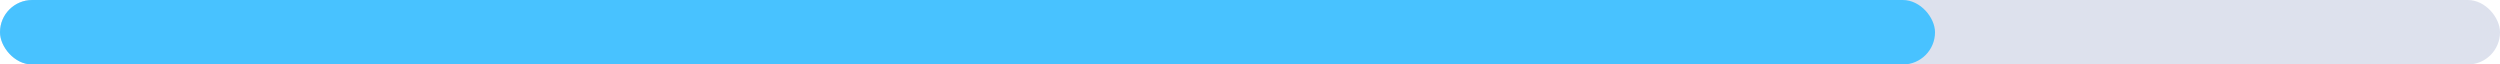 <?xml version="1.0" encoding="UTF-8"?><svg xmlns="http://www.w3.org/2000/svg" xmlns:xlink="http://www.w3.org/1999/xlink" viewBox="0 0 515.19 13.29"><defs><style>.cls-1{clip-path:url(#clippath);}.cls-2{fill:none;}.cls-2,.cls-3,.cls-4,.cls-5{stroke-width:0px;}.cls-6{opacity:.06;}.cls-3{fill:#0d226e;}.cls-4{fill:#48c2ff;}.cls-5{fill:#dde1ed;}</style><clipPath id="clippath"><rect class="cls-2" x="25.61" y="344.05" width="687.19" height="595.91"/></clipPath></defs><g id="Layer_1"><rect class="cls-5" x="0" y="0" width="515.19" height="13.29" rx="6.64" ry="6.64"/><rect class="cls-4" x="0" y="0" width="398.76" height="13.29" rx="6.64" ry="6.64"/></g><g id="Layer_2"><g class="cls-1"><g class="cls-6"><path class="cls-3" d="M692.18,748.66c.3-2.39,2.89-6.51,2.76-8.96-.19-2.88-3.92-6.91-4.13-10.34-.22-3.34,1.21-8.68,0-12.41-.82-2.47-3.73-4.91-4.83-6.89-.92-1.68-.45-3.17-1.37-4.83-1.55-2.76-4.44-3.62-6.9-5.51-1.31-1.01-2.17-3.12-3.45-4.14-2.74-2.19-5.97-2.87-8.96-4.83-1.68-1.1-3.21-3.77-4.83-4.82-1.38-.9-2.74-.54-4.14-1.38-2.22-1.36-4.38-4.61-6.9-5.51-6.12-2.22-13.47-.92-20.69-2.07-2.74-.45-7.43-3.19-10.34-3.44-2.98-.28-2.76,1.38-2.76,1.38.94,0,2.56-.34,3.45,0l.69,1.38c-5.37-.2-9.85-1.23-14.48-1.38-.3.58-.58,2.09-1.38,2.06l-1.38-2.06c-1.32-.32-2.88,0-4.39.32-1.41.29-2.78.59-3.89.37v-1.38c-1.98-.35-3.53-1.05-5.52-.69-.97.15-2.65,2.43-4.14,2.76-1.81.36-3.45.34-4.98.33-2.21-.03-4.17-.05-6.05,1.05-3.71,2.13-2.61,6.42-4.14,11.03-.22.58-1.9,1.83-2.07,2.76-.39,1.76.67,4.5,0,6.2-.32.75-1.38.23-2.07.69-2.52,1.53-2.95,4.24-3.45,6.2-2.54-1.33-4.85-3.44-8.96-2.75-.65.08-2.22,1.55-3.45,1.38-3.28-.49-2.63-3.81-4.14-6.2-.58-.93-1.98-.65-2.76-1.38-.66-.62-.64-2.15-1.38-2.75-1.81-1.49-10.73-3.32-13.1-2.07-.65.33-1.25,1.57-2.07,2.07.65-.99,2.52-3.3,2.76-4.14.16-.65-.41-2.26,0-2.76.71-.94,3.47-.39,4.14-1.38.54-.84-.3-2.48,0-3.45.04-.19,1.68-2.84,2.07-3.44,3.17-5.13,8.9-8.38,12.41-13.1.67-.92.43-2.19,1.38-2.76.67-.43,2.15-.17,2.76-.68.39-.37.02-1.92.69-2.07.29-.07.76.14,1.34.35.6.22,1.32.43,2.11.34.32-4.16,1.64-8.47,1.38-11.72-.2-2.15-2.24-4.54-2.76-6.2-1.53-4.78-1.36-8.4-3.45-12.41-.89-1.68-3.36-3.67-4.14-5.52-1.53-3.57-1.32-7.41-3.45-10.34-.62-.84-2.84-1.29-3.44-2.06-.8-1.04-3.66-8.7-4.14-8.96-.75-.42-1.83-.24-2.89-.06-.96.17-1.92.33-2.62.06l-2.07-3.45c-.66-.35-1.45-.33-2.27-.31-.87.02-1.77.05-2.56-.38-.32-.17.17-1.72,0-2.07h-1.38c-1.83-.65-3.21-4.46-4.83-5.51-1.92-1.27-4.18-.8-6.21-2.07-.75-.48-.71-2.15-1.38-2.76-1.73-1.53-4.25-1.42-6.21-2.75-3.64-2.48-7.28-8.7-9.65-12.41-6.87.76-10.08,1.94-17.24,2.76l-.69,2.06c-1.34.18-2.11-.28-2.79-.75-.78-.54-1.45-1.08-2.72-.62-.6.19.64,1.94-1.38,1.38-2.31-.64-2.09-4.13-5.52-4.13-.97-.02-3.92,1.53-5.52,2.07,0,0,2.14,3.45-.69,4.14-.4-.69.31-2.05,0-2.76-.11-.26-2.45-1.79-2.76-2.07.78-.34,1.46-.32,2.11-.31.69.02,1.34.04,2.03-.38.52-.35,1.14-3.13,2.76-3.45,2.69-.55,4.57.55,6.54,1.65,1.7.96,3.47,1.91,5.88,1.79,1.49-.09,8.77-1.36,11.03-2.07l.69-1.38c2.04-.8,8.04-3.17,10.34-2.76v.69c5.15,2.56.97,1.25,3.45,4.83l13.1,11.03c2.83.56,4.5-.61,6.2-1.77,1.79-1.22,3.63-2.45,6.9-1.67.41.08,2.29,1.83,2.76,2.06,1.29.63,3.08.45,4.14,1.38,2.2,1.96-.13,7.11,0,6.9,1.4-2.61,2.6-4.35,1.38-8.28-2.09-6.63-8.49-10.96-12.41-15.85-1.1-1.36-1.04-2.76-2.07-4.14-2.39-3.18-6.04-5.75-8.28-8.96-1.22-1.74-1.01-3.6-2.07-5.51-1.25-2.22-4.46-4.63-5.52-6.89-2.11-4.46-2.78-8.9-4.14-13.79-.47-1.64-2.5-4.46-1.38-7.58.15-.5,1.86-.91,2.07-1.38.41-1.05-.45-3.58,2.07-4.82,2.31-1.19,5.13-.78,7.59-1.38v-1.38c-2.48-1.75-5.84-3.79-8.97-4.83-2.43-.82-4.25-.19-6.21-1.38-3.68-2.22-2.8-4.53-2.76-6.2,0-.17-.16-2,0-2.07-2.74-1.27-7.35-2.5-8.96-4.83-1.25-1.81-.52-5.08-.69-5.52-.11-.24-2.99-2.43-3.45-3.44-.45-1.02.3-2.37,0-3.45-.11-.32-1.88-1.61-2.07-2.06-.69-1.55,0-2.11-.69-3.44-.49-.93-2.61-4.12-3.45-4.83-1.14-.97-3.12-.41-4.14-2.07-.56-.9.35-2.43,0-3.45l-4.83-5.51c-2.35-1.42-4.76-.06-7.58-1.38-1.17-.56-1.72-3.45-2.76-4.14-1.23-.82-3.12-.76-4.35-.69-.58.03-1.01.06-1.17,0-1.04-.45-1.79-2.93-2.76-3.45-3.08-1.68-6.51-.45-10.35-1.38-.15-.04-1.72-1.98-2.06-2.06-.89-.25-1.87-.13-2.84-.02-.93.11-1.85.22-2.68.02l-.69-2.07c-.54-.16-.66.09-.86.34-.19.24-.45.48-1.21.35-1.42-.24-3.1-3.04-4.14-3.45-.58-.24-1.27-.15-1.95-.06-.53.07-1.05.15-1.5.06-1.55-.32-4.27-2.45-5.52-3.45,3.42,6.24,1.25,6.68-4.14,9.65-.35-4.52-.08-4.93,1.38-8.27.43.21.82.91,1.37.69.15-.09-.21-1.96,0-2.07-.34-.54-1.74-.86-2.06-1.38-1.12-1.79-.58-4.87-.69-7.58-6.42-3.34-10.84-8.79-12.41-16.54-.24-1.12.37-2.43,0-3.45-.28-.77-2.41-2.99-2.76-4.13-1.01-3.32-1.49-8.57-1.38-10.34,0-.3,1.14-2.71.69-4.13-.22-.63-4.25-4.63-4.83-4.83-.38-.14-.88-.06-1.37,0-.52.08-1.03.16-1.39,0,3.06-3.06.43-3-.69-6.2-.65-1.79.06-2.71-.69-4.13-.82-1.53-3.45-2.87-4.14-4.83-.38-1.03.22-2.35,0-3.45-.45-2.17-2.82-3.15-2.06-6.89.17-.93,1.75-.99,1.38-3.45-.11-.58-1.91-.37-2.06-.69-.48-.99.3-2.39,0-3.45-.48-1.62-3.84-3.57-4.14-5.51-.58-3.68,2.72-5.45,1.38-9.65-.34-1.06-2.89-1.25-3.45-2.07-.58-.82-.97-5.73-2.07-5.51v-1.38h.69c0-.06,2.24-4.82,2.07-4.82-1.44-.02-.32-.5-.69-1.38-.95-2.28-.51-5.49-1.38-8.27-.06-.19-2.07-1.38-2.07-1.38-.34-.86-.65-3.94-.69-4.13-3.1-.78.35-3.88,0-5.51-.15-.65-7.04-7.49-7.59-7.58-1.87-.37-2.39.47-3.45.69,1.15.5-2.05.66-2.06.69,1.49-.97-.24-6.55-1.38-6.89-1.29-.41-.35-.15-.69,2.07l-2.07.69c-1.2-1.55-4.48-4.31-4.83-6.2-.2-1.03.75-2.67.69-2.75-.35-.52-5.21-2.26-6.21-3.45-1.1-1.31-1.27-4.09-2.76-4.82h-.69c-.73-1.63-2.74-7.6-3.45-8.96-.15-.28.1.72.36,1.72.25.99.5,1.98.33,1.73-.45-.71-.26-2.07-.69-2.76-.55-.9-1.98-2.14-2.85-3.13-.37-.43-.38-.53-.6-1.01-.6-1.29-.39-3.86-1.38-4.83-1.08-1.06-4.01-.82-4.83-2.07-.82-1.25.2-2.86-.68-4.14l-2.07-.69c-.86-.6-2.33-2.56-3.45-2.76-1.7-.31-3.36-.04-5.02.23-2.18.35-4.37.71-6.7-.23-.37-.15-4.72-3.79-4.83-4.13v-1.38c-1.03-.88-2.32-.65-3.44-1.38-.63-.43-.78-1.7-1.38-2.07-2.52-1.57-6.38-1.38-10.35-1.38-1.33-2.87-1.92-6.38-4.82-7.58-3.86-1.62-10.24-.75-14.48-1.38-.97,1.83-1.1,2.91-2.07,4.83h-2.07c-.3,1.1.97,3.4,1.38,4.83-1.06-.41-1.92-1.36-2.76-2.07-.26.67-.21,2.41-.69,3.44-.46.9-12.4,6.81-13.8,6.89-3.77.19-4.94-3.19-7.59-4.13-.95-.34-1.77-.32-2.6-.3-.9.02-1.81.04-2.91-.39l-.69-1.38c-1.87-.17-2.95,1.36-4.82,1.38-2.05,0-6.06-2.73-6.21-2.76-2.17-.49-4.47-.27-6.76-.04-2.15.21-4.3.42-6.34.04-2.24-.43-5.09-3.21-7.59-3.45-1.82-.19-3.22.32-4.58.83-1.7.63-3.36,1.27-5.76.55v-1.38c-.51-.3-2.52-.3-2.76-.69-.39-.6.18-2.09,0-2.76l-6.21-7.58c-.88-.45,1.62-.84,2.07-.69,1.9.56,4.97,6.91,7.58,7.58,3.4.87,7.91-.75,11.03-1.38.19.28,1.02,1.89,1.38,2.07,3.04,1.36,9.01,1.83,11.72,3.45.41.24.39,1.92.69,2.07.65-.49.65-.35,1.38-.69,0-.15-.13-2,0-2.07.76-.44,1.32-.1,1.78.25.36.26.67.53.97.44.56-.17.43-1.35.69-2.07,1.83,0,1.66,1.03,3.45,0,.79-.47,1.87-3.23,2.75-3.45,1.92-.52,1.29,1.18,2.07,1.38,2.04.45,6.87-2.3,7.58-3.44.8-1.34-.08-3.21.69-4.83h.69c2.72-1.38,4.27-4.63,6.21-6.89,2.35-2.8,5.3-3.97,8.27-6.21.28-.24,1.08-2,1.38-2.07,3.05-.73,4.84.62,6.5,1.97,1.39,1.12,2.68,2.25,4.53,2.17,2.41-.13,7-5.28,9.66-6.21.79-.28,1.44-.27,2.05-.26.71,0,1.36.02,2.08-.42,1.88-1.19,4.26-6.55,6.21-8.27-2.03-1.42-5.48-5.5-6.9-6.21-2.44-1.21-5.04-.43-7.59-1.38-1.9-.73-3.34-3.55-4.83-4.13-.32-.13-.79-.12-1.4-.11-1,.01-2.39.03-4.11-.57,2.28-.78,3.85-1.06,4.83-3.45.37-.97,1.36-4.95.69-6.89-.11-.3-1.23-.65-1.38-1.38-.92.22-1.21,1.23-2.76.69-1.4-.5-1.42-2.72-4.82-2.07-.82.15-7.99,6.12-9.66,6.89-.38.18-.93.1-1.48.03-.47-.06-.94-.13-1.28-.03-.95.24-2.11,2.46-2.76,2.76-1.64.69-3.32.07-4.83.69l-.69,1.38c-2.37,1.5-4.83,1.63-7.58,2.76,4.41-2.71,8.06-6.76,11.72-10.34.71-.71,1.85-3.06,2.76-3.45,2.05-.94,3.67-.6,5.48-.28,1.23.23,2.56.45,4.17.28l.69-1.38c9.2-.39,11.57-2.86,19.31,0,.22-1.08.02-3.57.69-4.83.82-1.61,3.98-1.7,5.51-2.76,3.12-2.24,3.9-5.53,7.59-7.58v-1.38c1.16-.97,2.61-.84,3.45-2.07.3-.47-.13-1.59,0-2.07.99-4.13,4.03.19,1.38-6.2,0,0-1.61-.8-.69-1.38l6.21-6.89c.19-.9-1-1.08-1.38-1.37.67-2.72,1.9-9.05,3.45-10.34,1.23-1.05,3.51-.52,4.82-1.38l6.21-6.89c.79-1.53.21-3.7,1.38-4.83.19-.21,1.94-.52,2.07-.69,1.66-2.78,1.64-7.8,2.76-11.03v-1.38s-.6-2.37-.69-1.38v-1.38c3.02-8.17,8.25-15.23,11.03-23.44v-1.38c-.15-.45-2.28-1.14-2.76-1.38.15-4.03-.28-6.76.69-10.34.13-.56,1.96-2.5,2.07-2.76,2.43-6.14,3.26-11.76,6.9-16.54,1.29-1.72,6.94-5.71,7.59-7.58.21-.69-.44-2.19,0-2.76.13-.19.61-.11,1.08-.03.4.06.79.13.99.03v-.69c0-1.27,1.59-1.31,2.07-2.07.79-1.38-.04-2.5.69-4.13.23-.58,1.83-.82,2.07-1.38.3-.8-.41-1.34,0-2.07h-1.38l-.69-1.38c.21.02,1.9-3.75,2.07-4.14-.19-.15-1.86,0-2.07,0-.73-1.42-1.38-1.77-2.07-2.76.23-.34,1.46-1.57,1.38-2.07-.13-.63-2.05-3.34-2.07-3.45-.41-1.79.06-4.39,0-6.2-1.06-.43-3.95-1.29-4.83-2.07-1.79-1.61-2.27-6.53-4.83-7.58-.68-.28-1.11.01-1.62.31-.46.27-.99.54-1.83.38-.97-.19-2.07-2.76-2.07-2.76-.67-.25-1.15.03-1.72.3-.46.22-.99.44-1.72.39-1.38-.13-3.21-1.83-5.52-1.38-.84.15-4.85,3.92-6.2,4.14-1.24.17-3.25-.44-5.22-1.05-2.06-.63-4.07-1.27-5.13-1.02v2.07c-.92.24-1.1.56-1.38.69-2.83,1.13-5.68.75-8.22.36-1.53-.23-2.95-.46-4.19-.36-.52.02-3.21.89-4.83.69l-.69-1.38c-.72-.03-1.55.03-2.4.09-1.34.09-2.74.19-3.81-.09l-1.38-1.38c-2.02-.3-3.77.62-4.83.69-2.24.11-4.61-1.75-6.89-2.07-.92-.14-1.84.09-2.6.32-.66.2-1.2.4-1.53.36-.47-.06-1.96-1.96-4.83-1.38l-.69,1.38c-1.03.65-9.18,4.78-9.65,4.83-.37.02-4.83-1.9-5.52-2.07-3.01-.82-6.08-.9-8.97-2.06-5.75-2.35-5.77-6.68-15.86-4.14-.6.13-2.71,1.88-3.45,2.07-.88.22-1.63.19-2.31.16-.94-.04-1.74-.08-2.52.53-.43.32.07,3.77-2.06,4.82-1.49.7-3,.66-4.57.6-.98-.03-1.98-.06-3.01.09.69,1.51,1.29,3.14,2.07,4.82-1.42-.78-1.7-.28-3.45-.69.15-1.31,1.51-2.69,0-3.45v-.69c-4.65-1.59-13.06,8.7-17.24,9.65-2.33.52-8.96-.09-11.03-.69-.77-.24-.3-1.53-2.06-1.38-4.59.34-3.24,3.38-2.07,6.89-1.15.78-4.4,2.15-4.83,3.45-.23.62.41,2.22,0,2.76-.11.12-.65.07-1.16.03-.41-.04-.79-.08-.9-.03-1.04.39-1.96,2-3.45,2.76v.69c-.9.15-1.26-.09-1.7-.32-.39-.21-.83-.41-1.75-.37.39-1.14-1.12-.39-.69-2.07l1.38-.69c2.09-3.27,2.65-4.14-.69-5.51.55-.29,1.14-.14,1.73,0,.58.14,1.16.27,1.72,0,.36-.19.49-2.18.69-2.76,1.51-.28,3.82.15,4.83-.69.31-.28-.13-2.33,0-2.76.45-1.72,3.35-3.32,4.14-4.83.43-.86.06-1.94.69-2.75,1.03-1.42,2.65-1.66,4.13-2.76.46-.37.28-1.77.69-2.07-1.14-.26-3.45-1.68-4.83-1.38l-.69,2.07c-.6.34-4.65,1.35-4.83,1.38-3.75,0-4.27-3.47-9.66-1.38-2.13.79-7.65,8.29-10.34,9.65h-.69c-.26.37-.34,2.59-.69,2.76-.34.15-.83.06-1.32-.03-.55-.1-1.1-.21-1.44.03.43-.69-.3-1.33,0-2.07.99-2.63,7.63-5.23,8.97-7.58.28-.54.3-3.21.69-3.45.77-.55,1.35-.17,1.84.21.33.26.63.52.92.48l1.38-1.38c2.93-1.49,4.31-1.14,8.28-.69,2.8-4.82,4.46-5.56,11.03-6.89-.58,2.28-1.16,5-1.38,6.89.99,0,2.5-.32,3.45,0,3.58-3.42,4.65-7.54,7.58-11.72,1.28-1.83,5.43-4.22,6.21-6.2.28-.75-.45-1.4,0-2.07.52-.84,2.46-1.68,2.76-2.76.35-1.32-.26-2.82,0-4.14-.82.71-1.96.58-2.76,1.38v1.38c-.58,1.63-5.45,5.62-8.97,4.82l.69-1.38c-1.55-.88-2.69-1.21-4.14-2.06-2.09,1.22-3.73,2.67-5.52,4.13-1.23-.84-4.31-3.23-5.52-3.45-.98-.18-1.89.09-2.69.36-.83.28-1.55.55-2.13.33-.07-.02,0-1.9,0-2.07-1.19-.61-3-2.05-4.14-2.07,0,0-1.62.99-2.76.69l-1.38-2.07c3.51-.15,4.38-.95,6.9.69l.69,1.38c.78.17,1.3-.08,1.72-.32.38-.22.68-.44,1.04-.36v1.38c3.23.11,5.9-1.32,9.65-2.07.48-1.6,2.16-6.31,2.07-6.89-.06-.43-1.27-1.27-1.38-2.07-1.68-.41-2.16.11-3.45-.69-.75-.47-.78-2.28-1.38-2.76,1.05.14,1.84.09,2.59.04.51-.03,1-.07,1.54-.04v2.07c.38.22.7.12,1.03,0,.32-.1.65-.2,1.04,0,.67-1.43-.04-2.18.69-3.45,1.53-2.78,7.11-2.91,9.65-4.83,2.93-2.26,2.33-6.91,4.83-8.96,1.94-1.64,4.78-1.34,6.89-2.76,1.51-1.06,2.69-3.68,4.14-4.83,4.2-3.39,10.06-5.9,13.1-10.34,1.27-1.89.82-3.6,2.07-5.51.88-1.38,6.31-7.46,7.58-8.27,3.26-2.13,7.69-2.01,11.03-4.14,3.06-1.98,4.16-6.66,6.9-8.96.52-.45,3.17-.9,3.45-1.38.75-1.34,1.38-9.65,1.38-9.65v-2.07c.28-.56,1.77-.84,2.07-1.38.63-1.16.19-2.35.69-3.45-4.11.54-7.48,1.83-6.9-4.14.21-2.32,2.69-4.01,3.45-5.51,1.25-2.58,1.02-5.3,1.38-6.89h2.07c.75-2.76.37-6.03.69-8.27-2.91.15-8.49,1.25-10.35.69-.69-.22-1.38-2.61-2.07-2.76-2.13-.5-8.79,1.46-11.03,2.07-.37-.52-2.29-3.96-2.76-4.14-.26-.1-.64-.04-1.01.03-.42.07-.84.15-1.06-.03-.41.8-1.92,2.26-2.06,2.76-.28.75.3,2,0,2.76.56,0,2.24-.3,2.75,0,0,0,1.15,1.59,2.07,2.07,0,.58-.28,2.22,0,2.76-3.81-.43-7.3-1.85-10.34-1.38-1.03.15-1.79,1.99-4.14,1.38-2.89-.75,3.69-3.41-2.76-3.45l-2.76,1.38c-.67.11-1.41.02-2.15-.06-.93-.11-1.87-.21-2.68.06-.67.21-6.14,5.79-7.59,6.2-.81.21-1.23-.05-1.74-.31-.42-.21-.89-.42-1.7-.38-1.53.07-5.65,2.07-6.9,2.07-.97-.02-.97-1.25-1.38-1.38-1.09-.38-2.58-.25-3.98-.13-.81.07-1.58.15-2.23.13-.49-2.07-1.03-3.53-1.38-4.83-1.87,2.35-2.18,3.68-3.45,6.9-1.08-.45-3.58-2.11-4.83-2.07-.37,0-3.12,2.78-4.14,4.13-.88-.17-1.03-1.36-1.38-2.07-.62.47-2.07,1.01-2.07,2.07v.69c-.91.37-2.52.05-3.77-.26-.89-.22-1.59-.44-1.74-.43-4.16.24-8.45,3.51-10.34,6.2-2.22,3.1-1.75,5.3-2.07,8.96-.04.38.2,1.9-.52,1.5.53.49-.86,1.26-.86,1.26.1-.47-.5-1.98.69-1.38-3.81-3.15.43-9.04,1.38-11.03,3.15-6.66.22-6.22-4.14-8.96-.17-.11-2.07-1.92-2.07-2.07v-.69c-.48-.15-2.48-.1-4.11-.05-.92.03-1.72.06-2.09.05-.21,1.18.59,1.79-.69,2.07.39,1.31.95,6.57.69,4.83-.82.43-.73,1.7-1.38,2.07,0,0-2.09.34-2.75.69h-.69c-.84,1.08.06,2.97-.69,4.13h-1.38c-2.09.71-3.41,4.03-4.14,6.2-.38,1.1-.71-1.94-.69-2.07.02-.28,4.14-7.58,4.14-7.58h1.38c.63-.75,1.05-3.08,2.07-3.44.37-.14.69-.06,1,.03.34.1.68.19,1.07-.03v-1.38c-.29-.02-.8.06-1.43.15-1.13.15-2.66.3-4.08-.15-.95-.3-2.48-2.52-3.45-2.76-.18-.05-.56-.02-.96.02-.46.04-.93.08-1.11-.02-.36-.19-1.06-2-1.38-2.07-.52-.13-.67.14-.76.41-.11.32-.14.64-.61.29l-2.07-2.07c-.15-.34.26-1.92,0-2.07h-1.38c.24.07.56,3.55.69,4.14h-1.38c-.52,1.4-.99,1.79-1.38,2.76-.32-1.23.3-2.24,0-3.45-.46-1.76-4.48-5.17-6.21-5.52-1.21-.25-2.28.03-3.24.31-.85.25-1.6.5-2.28.38,0,0-2.95-1.81-3.44-2.07.62,6.55-1.43,7.65-2.76,13.79-.95.09-1.4-.15-1.78-.38-.43-.27-.77-.54-1.67-.31-.39.09-.48,1.27-1.38,1.38-.82,3.36-1.04,3.43-1.38,6.89,1.45.91,2.72,1.25,4.14,2.07,0,.56-.3,2.26,0,2.76-1.72.82-2.16.37-3.45,1.38.63.3-.67,1.98-.69,2.07,0,0,2.5-.13,1.38.69,1.59-.82-.75,1.34-.69,1.38,1.88.84,2.86.69,3.45.55.97-.23.91-.46,2.07,3.58-2.65-1.25-4.55-2.28-6.9-3.45v-.69c-.25-.07-.59-.02-.93.03-.42.06-.84.12-1.14-.03-.15.65,1.19,3.53,0,4.14-.92.45-2.2-.75-1.38-1.38-.78.26-1.66.73-2.06.69.12.06,0,1.89,0,2.07.55.26,2.13,0,2.75,0-.19.63.54,1.74-.69,1.38-.37,1.46-.82,2.2-.69,3.45.24,2.65,3.16,3.46,3.44,4.14.5,1.14-.65,1.18-.69,1.38-.63,2.48,2.93,4.57,4.14,5.52-.71.17-1.38,1.37-1.38,1.37-1.38.2-.47-.58-.69-1.37-1.25.34-.36.17-.69,1.37-1.18,0-2.31-.26-3.45,0v1.38c-1.38.17-2.08-.25-2.63-.67-.49-.38-.86-.76-1.5-.71,0,0-.45,1.12-1.38.69v-1.38c-.56-.2-1.4-.37-2.07-.69-.08.62-1.08,3.6,0,4.13-1.38.73-1.48-.17-2.07,1.38-.67,0-2.16-.26-2.76,0-.45-.63.26-1.35,0-2.07-1.01-2.61-4.87-1.77-6.21-2.07,1.08,1.06-.97,2.33-.69,3.45h.69c1.03.52,3.77,5.99,4.14,6.2h1.38c.26.41-.54,1.03-.69,1.38.69.99,1.33,1.34,2.07,2.76h1.38c-.13.15-1.55,1.96-1.38,2.07l4.14,1.38h-2.75c-.8.67,3.38,4.12-.69,2.76v1.37c.32,1.47,3.38,1.77.69,4.14-.15.1,0,1.87,0,2.07-1.27-.41-6.21-.69-6.21-.69-1.33-.62-3.04-3.73-4.14-4.82-.23.26-3.08,2.39-3.45,2.76.6,1.31-.04,2.26.69,3.45.3.49,1.83.82,2.07,1.38.15.39-2.22,3.04,2.07,4.14.36.09.93,0,1.51-.07.76-.11,1.54-.21,1.94.07.45.32.32,2.84.69,3.44.26.41,1.75.93,2.07,1.38.33.45.52,2.03,0,1.38l.69,1.38c.38.15.9.08,1.43.02.48-.06.96-.12,1.33-.02v.69c1.98,1.08,3.45,1.61,5.52,2.76-.09.99-.82.93-1.38,1.38.71,2.57,1.38,3.84,2.76,5.52.5.6,2.07.93,2.07,2.07v.69c.18.08.58.04.99-.01.44-.05.88-.1,1.08.01v1.38c-2.15-1.08-3.7-.69-5.51-2.07-.48-.37-2.07-2.11-2.07-2.76v-.69c-1.28-.4-2.18-.05-3.13.3-.87.32-1.78.64-3.08.39-2.09-.43-2.89-3.27-3.45-3.45-.97-.32-1.05,1.29-1.38,1.38-.26.04-.62-.15-1.06-.35-.47-.21-1.04-.42-1.7-.34.69.86,1.08,2.93,2.06,3.45.68.35,1.38.33,2.05.3.73-.03,1.44-.06,2.09.39,1.21.82,1.03,3.21,2.07,4.14.89.78,3.19.65,4.14,1.38.37.26.39,1.85.69,2.07,1.46.99.35,1.77-1.38,1.38-.06-.02-1.85-1.98-2.07-2.07-1.21-.56-2.22-.04-3.45-.69-1.27-.67-1.75-3.19-2.76-4.14-7.13-6.7-8.14,4.42-6.21,6.21h-1.38l-1.38-2.07c-2.22-.88-3.6-.8-5.51-1.38-.78-6.91-.56-6.83-6.21-8.96-1.98,3.7-2.6,4.13-2.07,9.65l-.69.69c1.98,1.23,3.77,2.07,5.52,3.45-.43,1.66-1.98,4.78,0,3.44-.26.93.63,1.38-.69,1.38.74.21-.05,1.3-.46,1.81.21-.62-.91-1.81-.91-1.81-.73,1.55-.6,1.87-1.38,4.14-.67-.39-2.11.39-1.38-1.38-.23-.17-1.98-1.12-2.07-1.38-.6-1.55.41-3.9,0-5.52l-2.07-1.38c-.06-.3.54-3.55.69-4.83-2.85.06-3.39.06-6.21,0l-.69,1.38c-.92.18-1.63-.07-2.2-.32-.5-.21-.89-.43-1.25-.37-.35,3.56-1.32,6.25,0,9.65l1.38.69c.26,1.66-.68,4.42-.69,4.82-.35.86-.5.09-.69,2.07.69.45,2.05.21,2.76.69.37.24.76,1.88,1.38,2.07.49.15,1.07.06,1.64-.04.65-.11,1.29-.22,1.82.04,1.01.48,1.25,2.69,2.07,3.45.26-.15,1.1-.93,1.38-.69l-.69,2.07c-2.8-1.14-4.12-.95-6.89-2.07-.87.75-.95,1.55-2.07,2.07,0,.56.28,2.24,0,2.76-.3.5-1.79-.02-2.07.69-.9,2.15-.58,2.82-1.38,4.82,2.76.82,4.44.37,6.2,2.07,1.92,1.83.84,5.3,1.38,6.2.41.71,2.54.24,3.45.69l-1.38,2.07c1.05.97,1.83,1.59,2.76,2.76,2.28-.82,3.34-2.35,6.9-1.38l1.38,1.38c.95.16,1.61-.08,2.16-.32.48-.21.87-.42,1.29-.37l-.69,2.07c-3.41.11-5.56.95-8.27,1.38-.24-.67-.17-2.02-.69-2.07-.13-.54-.86,2-.69,2.76.04.23,1.25,1.49,1.38,2.07h-1.38v-1.38c-1.21-.67-2.43-.49-3.45-1.38-.45-.41-.11-1.72-.69-2.07-.5-.31-1.1-.3-1.68-.3-.64,0-1.27.01-1.77-.39-1.72-1.38-2.24-5.81-4.83-6.2-.93-.14-1.16.1-1.39.34-.23.24-.46.47-1.37.35-2.41,7.9-2.35,12.15-1.38,20.68.34,0,1.72-.24,2.07,0,0,0,.48,3.08-.69,2.07.45,1.34.97,5.28.69,4.13-.88.35-.8,1.62-1.38,2.07,1.74.46.08,3.15,0,4.14.56,0,2.24-.3,2.76,0,.71.39.37,1.12.69,2.07,2.87-.95,4.18-1.51,6.21-2.76,3.21-2.02,5.41-3.68,8.97-5.52,0,0,.51,1.62.69,2.07-.88.58-2.46,1.01-3.45,1.38.13.11,0,1.87,0,2.07,1.14-.45,1.92.09,2.06.63.13.49-.26.98-1.37.74,0,.15.11,1.98,0,2.07-.07.04-.38.03-.8.01-1.07-.03-2.93-.06-4.02.68v1.38c-.39,1.06-3.19,2.05-4.14,2.76.11.24,1.05,1.03.69,1.38,1.81-.41-.67,2.67-.69,2.76,2.35-.11,6.23-.95,7.58-.69.69.13,2.48,2.56,3.45,2.76.77.13,1.28-.1,1.7-.33.39-.22.7-.44,1.06-.36l.69,1.38s-2.61.6-1.38.69c-.95.09-1.4-.15-1.78-.38-.43-.27-.77-.54-1.67-.31-.26.04-1.19,1.77-1.38,2.07-.75-.32-1.25-1.83-2.07-2.07-.54-.17-1.13-.08-1.71,0-.61.09-1.21.19-1.74,0-.06-.04-.88-2.02-1.38-2.07-3.4-.41-11.59,3.45-14.48,4.82-.23-.37,0-1.7,0-2.07-.88-.37-1.53-1.87-2.07-2.07-.23-.09-.74-.04-1.36.01-.66.05-1.43.11-2.09-.01v-1.38s2.61.54,3.45.69c.82-2.8,1.9-4.72,0-6.2l-1.38-.69c-.77-.32-2.5-1.33-2.76-1.38-7.3-1.29.86,6.2-4.14,6.2-1.36-5.15-.49-4.76-6.9-4.14.52-.99,1.27-1.4,2.07-2.07-.19-.39-.95-.9-.69-1.38.71,1.01.84-1.27.69-1.38-1.23-.86-3.26-1.87-3.45-3.44-.13-.93.95-1.06,1.38-1.38-.32-1.12.35-2.39,0-3.45-.11-.3-1.25-.66-1.38-1.38-1.76.37-2.32.72-4.14.69l3.45-2.75c2.84-5.34.81-26.88-2.07-31.02-1.08-1.55-3.62-.65-4.14-1.38-.41-.56.17-2.11,0-2.76h-.69s-3.58-6.72-2.76-5.51c-.17-.34-.41-1.25-.69-1.38-1.31-.65-3.75-.45-4.83-.69.26,6.95-.75,6.11-6.2,8.96,0,.17.13,1.94,0,2.07.15.37,1.9.99,2.07,1.38.82,1.81-1.23,7.04,2.07,6.2.1-.04-1.64,1.12-2.07,1.38.22,1.44,0,3.36,0,4.83l1.38.69c.88.06-.69,2.07-.69,2.07,0,0-.73-1.87-2.07-1.38v2.07c-.84.16-1.06-.08-1.26-.32-.17-.21-.31-.42-.81-.37-.5.04-1.59,1.12-2.76,1.38-.84-1.18-2.31-4.05-3.45-4.83-1.12-.75-3.4-.37-4.14-1.38-.84-1.14-.15-2.58-.69-4.14-.92-2.59-2.99-3.17-4.83-4.82-.51,4.63-.64,6.2-2.06,9.65.21.08,1.44-.5,2.06-.69,1.75,1.66,2.98,3.17,4.14,5.51.26.56.45.78.69,2.06-.92-.34-.97-1.22-1.38-2.06-1.72.32-2.82.73-4.14.69.43,2,.3,5.58,1.38,7.58,0,0,1.44.93,2.05,2.04.09-.15.28-.19.71.02.95.47-.69,1.38-.69,1.38.07-.31-.19-1.07-.03-1.39-1.02-.26-1.11-.64-2.73-.68,1.19.78-1.38.69-1.38.69-.39-1.08-.06-1.44-.69-2.07-1.1-1.1-2.07-3.53-2.76-4.83-3.45-6.35-4.83-4.72-4.83,3.45-2.34-.19-1.96-.39-3.45,0-.15.79-.07.72.17.66.13-.04.31-.07.53.03-.6,1.81-.84,2.18-1.38,3.45,1.32.13.37,1.18,0,1.38.6-.22,1.83-.8,2.07-.69.52.21,1.16,1.7,2.07,2.07.11,1.87-.41,3.55,0,4.82.82,2.67,10.19,5.84,13.79,8.27l.69-8.96c1.79.11,1.98-.34,3.45-.69v1.38s-1.6,2.07-.69,2.07c1.32-.04,1.51-1.87,2.07-2.76l2.07,1.38c-.34,1.1-.99,1.62-.69,2.76.02.15,1.25.73,1.38,1.38,1.19.17.45,1.14,0,1.38,2.39-.39,3.38-.49,5.52-.69.19.37,0,1.59,0,2.07.24.11,1.3.52,1.38.69.89,2.1-.12,1.2-1.38.29-.72-.51-1.51-1.02-2.07-.99v2.07c-1.57,0-.41-.84-2.07,0v.69c-.8.65-1.87.93-2.76,1.38,1.25,2.76,1.85,6.07,3.45,8.96.2.37,1.66,2.58,2.07,2.76.16.06.53,0,.92-.04.5-.07,1.03-.13,1.16.04.38.56-.2,2.07,0,2.75.32,1.25,2.02,2.89,2.76,4.14,6.91-3.04,4.59-.91,2.06,3.44,2.61-.39,10.43-.45,12.42-1.38.13-.09,0-3.1,0-3.45.1.04,3.06.86,2.07,1.38.99.17,1.81.58,2.07.69.04,1.19.69,5.25.69,7.58.58.17,2.56.3,2.76.69,1.83-3.92,2.8-6.38,4.83-9.65-.13-.09-1.4-2.91,0-2.07,1.27.75,1.51,4.02,2.07,5.51,2.91.11,5.51.45,7.58.69-.64.48-2.15.78-2.76,1.38-.48.43-.15,1.66-.69,2.07-1.33.97-2.54.13-3.44,1.38-1.1,1.49-.61,2.28-1.38,4.13,0,0,2.63-.06,1.38.69-.88.5-2.46.47-2.76,1.38-.34.95.45,2.52,0,3.45l-2.06.69c.13.13,0,1.85,0,2.07-.5-1.25.38,3.25.69,4.14h1.38s3.41-.63,4.83-1.38c3-1.63,5.08-4.18,6.9-6.89.6-.95-.15-2.95.69-3.44.6-.39,2.71,0,3.45,0,.45-.97.24-.82.69-2.07h1.38c.41-1.38-.2-5.04,0-7.58.92-.14,1.14.1,1.38.34.23.24.46.48,1.38.35,1.4-.21,6.81-3.6,7.59-4.82.26-.45.34-2.58.69-2.76h1.38l.69,2.76c-1.92,1.29-3.23,2.65-4.83,4.13.32.93,0,2.48,0,3.45l1.38.69c.09,0,5.21.3,6.21.69,1.85.69,1.92,4.59,3.45,5.51.93.56,4.7,1.23,5.52,1.38-1.55.76-2.91,1.38-4.14,2.07-.19-.15-3.42-2.69-3.45-2.76-.11-.26.22-1.92,0-2.07-2.73-2-8.51-2.5-11.72-.69-.9.49-.73,1.91-1.38,2.76-.5.6-1.49.17-2.07.69-.19.15-.56,1.85-.69,2.07-2.48,3.53-3.49,2.5.69,5.51.67.48.34,1.08.69,2.07,2.16-.8,2.33-.65,4.83-1.38.84,2.3,1.14,5.32,2.76,6.89l2.07.69c.26.54-.39,1.53,0,2.07-.6-.21-1.17-.11-1.75,0-.57.1-1.12.21-1.7,0l-3.45-3.44c-.37-.99.35-2.48,0-3.45-3.66.28-5.13.22-8.27.69v1.38c-.83.28-.77-.03-.7-.35.07-.31.14-.63-.68-.35-.8,5.73-2.01,9.65-4.14,13.79.56.3,2.22,1.59,2.76,2.07-.28,0-8.55.77-6.21,2.07,1.23.67.56,1.85,2.76,2.07,3.02.26,8.47-2.05,11.72-2.76-.3.26.56,1.14.69,1.38-1.19.8-1.86,1.21-2.76,2.07-.19.15-1.91.62-2.07.69v.69l2.76,1.38c.78.11,1.74-.11,2.54-.34.75-.21,1.37-.42,1.59-.35l1.38,2.07c-3.94-.24-9.2.77-14.48,1.38-.58,1.79.93.78.69,2.07l-1.38.69v1.38c-1.34-.43-.58,1.38-.69,2.07,1.92.06,5.41.64,6.21.69-1.49.39-2.26,1.25-2.76,1.38-.88.21-1.09-.06-1.25-.33-.15-.26-.24-.51-.82-.36,1.1-.43-2.65-.69-2.76-.69.35.91-.15,3.3,1.38,2.76,0,0-1.7,1.1-1.38,1.38-1.58-1.05-3.19-2.56-4.82-4.14-.37.18-.87.09-1.38,0-.51-.09-1.01-.18-1.38,0l-.69,2.07c-2.7.36-5.12.33-7.56.3-2.63-.03-5.27-.07-8.3.39-.15.39-1.03,2.24,0,2.76-.22.06-3.41,1.25-3.45,1.38-.21.41.32,1.81,0,2.07,3.88,6.37,5.64,5.47,8.65,4.58,1.5-.45,3.3-.89,5.83-.44,1.21.22,3.34,2.61,4.83,2.75,1.96.18,2.11-1.27,2.76-1.37,1.9-.34,3.71.8,5.51,1.37,0,0,1.14,2.63,0,2.76-.68.07-1.13-.32-1.66-.71-.6-.45-1.28-.89-2.48-.66-.6.11-.37,1.9-.69,2.07-1.25.6-3.06.47-4.14.69.67.02-.69,4.14-.69,4.14.06.3,1.85,1.05,2.06,1.38.71,1.16-.02,2.11.69,3.45,1.9,3.62,10.1,8.55,16.55,7.58l.69-2.07h1.38c-.48,1.08-1.44,1.77-2.07,2.76.84.54,1.18,2.24,2.07,2.76.28.16.73.1,1.16.04.34-.05.67-.09.91-.04,1.03.24,2.5,2.09,3.45,2.76,4.44-2.52,11.94-6.83,14.48-11.03.67-1.12.78-4.69,1.38-5.51.11-.17.63-.11,1.14-.04.38.05.76.1.94.04,1.66-.65,2.09-3.96,3.45-4.83,1.66-1.09,3.4-.28,4.83-1.38,1.14-.9.46-2.15,1.38-3.44l4.83-4.14c.37-.14.85-.06,1.35.01.52.08,1.03.15,1.41-.01.65-.32,1.19-1.66,2.07-2.07,2.42,2-3.06,1.38.69,3.44.65.35,2.59,1.1,3.45,1.38-3.71,1.12-6.74,2.76-10.34,4.14,1.94.47-.68.69-.68.69,0,0-.57,1.62-.7,2.07.37-.24,1.69,0,2.07,0-1.05,1.46-2.63,4.57-4.14,5.51-.86.52-1.92.04-2.76.69-.56.41-.21,1.61-.69,2.06-.93.82-.02,1.34.69.69,0,.28-.19,1.89,0,2.07-1.38.49-4.03,1.94-4.83,2.07-.6.08-.98-.17-1.31-.42-.43-.33-.78-.65-1.45-.27l.69,2.07c-.86.67-2.89,1.14-3.45,2.07-.37.56-.26,2.35-.69,2.76-.91.78-3.23.58-4.14,1.38-.91.78-2.31,4.53-2.76,5.52,2.26-1.44,3.6-1.48,6.2-2.76.24.88-.6,1.42.69,1.38,1.81-4.16,3.23-8.86,7.59-10.34,3.62-1.27-2.8,6.12-3.45,7.58.04.02-1.27,1.89-1.38,2.07.84-.24,1.34.03,1.74.31.35.24.64.48,1.02.38.37-.11,1.16-2.37,1.38-2.76.28.19,1.57,1.46,2.07,1.38,0,.95-.35,2.5,0,3.45.44.07.75.05,1,.03.5-.04.72-.09,1.06.66-.41,0-1.54.19-1.99.03,0,.04-.81,0-1.67-.03-1.06-.04-2.18-.08-1.85,0-1.16.77-3.32,1.68-4.14,2.76-1.1,1.4-.47,3.3-2.07,4.14,0,0-2.8-.58-3.45-.69-.69,1.1-1.1,1.98-2.07,2.76.13.11,0,1.88,0,2.07,1.66.43,4.22,1.57,3.45,1.38-.26.88.6,1.42-.69,1.38.16.49,1.25,1.14.69,2.07-.11.15-.62.09-1.11.03-.4-.05-.8-.1-.95-.03l-3.45,4.82c-.45-.17-1.21-1.29-2.07-.69-2.39,1.62-3.12,15.83-2.07,19.3h1.38c.24-.15,0-3.1,0-3.44h1.38c.26,1.08-.26,2.49.69,2.76.44.12.63-.16.81-.44.24-.36.47-.72,1.26-.25-.05-.23-1.42-3.85-.69-4.13h-2.07c.88-.43-.69-2.07-.69-2.07v-1.38c3.45-.48,5.86-.58,7.59-.69,1.36-.09,3.06-.58.69,1.38-.82.64-2.63,1.01-3.45,1.38.11.8,1.32,1.64,1.38,2.06.37,2.46-3.62,5.95-4.14,7.58-.8,2.39-.86,6.05,0,5.51,1.75-1.14,3.15-6.31,5.52-6.2,1.1.04,1.06,3.06,0,2.76-.56.97-2.59,3.51-2.76,4.13-.37,1.18.35,2.24,0,3.45.3.21,1.96,1.1,2.07,1.38.26.75-.34,2.02,0,2.76-1.6-.62-.62-.65-1.38-2.07-.37,0-1.75.22-2.07,0-1.85,2.24-4.76,4.61-6.21,6.89-.99,1.53-1.1,3.94-2.07,5.51-.32.5-1.85.82-2.07,1.38-.56,1.29,1.21,1.55.69,2.07-2.22,2.11-1.53,3.14-1.38,6.89.3-.11,1.4-1.29,2.07-.69-.48,1.21.28,2.86-1.38,2.76.09.5.97,4.05.69,4.14.06-.07,1.92-.89,1.38-1.38.33-.24.69-.15,1.08-.05.32.08.65.16.99.05,1.27-.52,1.92-3.38,3.45-4.14,1.12-.56,1.98.67,2.07.69h-1.38v1.38c-.35.97-2.85,1.83-3.45,2.76-.45.65.28,1.31,0,2.07-.71,1.79-3.12,3.53-3.44,6.89-.41,4.16,1.01,4.68,2.07,6.9.37,0,1.7-.24,2.07,0-.15.73-.69,4.13-.69,4.13,1.42.33,1.98-.41,2.76-.69,0,0,2.22-.3,1.38,0-1.66.54-3.64,6.61-4.83,8.27-1.06,1.43-2.69,1.62-4.14,2.76,1.06,0-.09,9.26-.69,11.03-.45,1.27-3.19,2.43-3.45,3.45-.39,1.42.65,3.1.69,3.45.17,1.51-.67,3.77-.69,4.14-.56,5.08,1.98,8.83.69,13.78-.65,2.39-2.57,2.02-4.14,3.45-4.68,4.11-4.05,10.98-3.45,18.61,1.96.26,3.73,1.36,6.21.69.69-.21,1.75-2.54,2.76-2.76,2.73-.62,4.95.28,7.59.69.1-.26.54-1.34.69-1.38.24-.1.58-.04.94.03.41.08.84.15,1.12-.03,1.23-.88.52-2,1.38-3.45.3-.54,1.72-.86,2.07-1.38,2.2-3.55-.88-7.93-2.07-10.34-.67,0-2.16.24-2.76,0-.49-.21-.45-1.96-.69-2.07,1.63-.63,2.71-.43,4.14-.69.36-1.18.67-3.7,1.38-4.82.2-.32,1.94-1.03,2.07-1.38.13-.47-.9-1.98-.69-3.45.26-1.79,1.38-4.31,2.07-6.89,1.92,0,.06-1.7,0-1.38.19-.89.11-3.23.69-3.45.72-.3,1.06.02,1.31.34.25.31.41.62.76.36-.97-3.66-2.52-9.22-.69-13.1.24-.56,1.83-1.38,2.07-2.07.41-1.29-.3-2.84,0-4.14,1.1-4.83,7.35-7.19,11.73-8.96-.22-2.6.24-5.17-.69-6.89-.34-.65-2.41-1.45-2.76-2.07-.73-1.31.09-2.09-.69-3.45-.2-.34-2.72-1.27-2.76-1.38-.24-.49.99-1.96.69-3.45h-1.38c-.84-7.43-2.07-11.61-2.07-19.99.08.15,1.21-.62,1.38-.69.92,1.64.06,1.64,1.38,2.76v1.38c.88,0,2.58-.39,3.45,0,.22-.22.5-1.96.69-2.07.32-.24,1.7,0,2.07,0,.95-3.62.3-3.81.69-6.89,1.72.07,1.57.71,2.76,1.38.25-.62.19-2.58.68-3.44.5-.93,2.84-1.16,3.45-2.07.54-.84-.41-2.54,0-3.45l3.45-2.76c2.42-1.59,6.64-1.85,8.28-4.13.3-.45-.13-1.62,0-2.07.3-1.25,3.64-7.73,4.83-8.27h.69c-.97.19,3.62-.13,5.52-.69-2.07,1.27-6.73,5.3-7.59,7.58-.69,1.7.13,2.74-.69,4.14-1.7,2.78-5.39,1.79-8.27,3.44-2.13,1.21-2.09,4.16-3.45,6.21-1.36,1.96-4.22,3.45-5.52,5.51-1.23,1.92-.84,3.58-2.07,5.52-.77,1.16-2.97,1.91-3.45,3.45-.15.41.41,5.62.69,5.51v1.38c-.28,1.47-2.67,5.02-2.07,7.59.18.75,3.41,2.67,3.45,2.76.45.8.06,3.72.69,4.13.15.1.7-.02,1.42-.14,1.04-.17,2.42-.34,3.4.14,0,0,1.21,1.94,1.38,2.07l.69.69c3.09.61,1.86-2.32.49-5.26-1.47-3.14-3.1-6.27.21-5.08.17,1.47.2,2.02.69,2.76.82,1.25,2.74,4.97,4.14,5.51.34.13.66.04.97-.04.37-.1.73-.2,1.1.04-.78,2.63-.63,3.55-1.38,6.2h-1.38c-.32.99.3,2.44,0,3.45.84-.78.5-1.23.69-2.76.57.46,1.07.3,1.45.13.27-.12.48-.24.62-.13.41.34.17,3.08.69,3.45.31.22.9.13,1.48.04.48-.08.96-.15,1.28-.04,1.89.64,3.47,5.58,4.13,7.58.22,0,1.89-.15,2.07,0-.3-1.55-.02-3.04-.69-5.51,1.25-.45,1.08-.24,2.07-.69v-2.06c-.48.02-1.38-2.07-1.38-2.07-.52-2.54.21-4.54-.69-6.9l-1.38-.69c-.52.39-.34,1.62-1.38,1.38-1.29-4.31-.03-6.16-4.13-7.58l-.69-.69-2.07-2.07v-1.38c.69.45,2.07,1.94,2.76,2.07,1.76.3,1.92.3,3.44.69-.34-1.66-2.22-8.96-.69-8.27,3.11,1.4,2.85,9.15,3.45,13.09,1.04.06,2.1.03,3.08,0,.92-.02,1.76-.05,2.44,0,.37-.78-.32-1.27,0-2.07.06-.24,1.94-1.66,2.07-2.07.39-1.53-.52-3.34,0-4.83h1.38c2.45-5,1.23-6.63-2.76-9.65,2.73.82,3.62.53,6.2,1.38-.58-2.95-2.32-6.74-1.38-10.34.19-.8,2.57-2.24,2.76-2.76.32-.97-.47-2.56,0-3.45.09-.19,2.5-1.01,2.76-1.38-2.89,7.43-2.67,10.69-.69,18.61,2.65-.21,5-.49,6.9-.69-.35-.32.17-1.62,0-2.07h-.69c-1.72-.86-3.17-3.23-4.14-4.83l-.69-4.83h1.38c1.12,3.06,1.72,6.5,4.14,8.27,1.48,1.1,3.51.84,4.82,2.07,1.23,1.14.41,3.72.69,4.13.67.97,9.81,4.29,11.72,4.82v.69c1.45.22,3.36,0,4.83,0l.69,1.38c-.39,0-1.7.09-2.07,0h-.69c-5.92-.04-8.14-1.61-12.41-2.76-1.94-.53-3.19,0-4.83-.69-.97-.43-2.26-2.48-3.45-2.76-3.45-.88-4.68.67-7.59,1.38-.17.73-1.29,1.08-1.38,1.38-.52,1.49.39,3.3,0,4.83-.21.78-1.94,1.72-2.07,2.76-.11.73.86,9.93,1.38,11.72.69,2.48,3.32,3.19,2.76,7.58-.56,4.24-6.16,4.87-4.14,9.65.99,2.35,5.97,3.81,6.9,6.2.15.41-.32,1.81,0,2.07,1.66,1.29,3.32.43,5.52,1.38,1.51.65,2.82,2.63,4.14,3.45,0,0,1.04-1.72,1.38-1.38.43.41-.21,2.18,0,2.76.31.93,2.65,3.47,2.76,4.83.08,1.42-.89,1.12-.69,2.07-1.89-1.4-1.05,1.76-1.38,2.06.13.17.58.1,1.05.03.41-.06.82-.13,1.02-.03v1.38c.13.39,5.15,5.06,3.45,6.2-1.85,1.21-.86,5.77-2.07,6.89-2.55,2.32-7.44,1.25-9.66,4.82-1.46,2.31-.65,5.69-2.07,8.27-.22.36-5.45,3.62-6.21,4.14.69,2.31,2.13,4.63,1.38,8.27-.11.47-1.96,2.8-2.07,3.45-.15.69.32,2.11,0,2.76-.8,1.51-3.75,2.78-4.83,4.14-2.83,3.49-3.58,5.08-6.89,8.27.21.13-1.32,4.68,0,5.51-2.85,5.3-7.31,10.08-4.14,17.92.52,1.3,2.22,2.82,2.76,4.14.6,1.51,1.2,8.55.69,6.2v1.38c-1.7-.3-1.72.41-2.76.69-.5-.69-2.48-2.11-2.76-2.76-1.59-3.57.97-5.36,0-8.96l-1.37-1.38c-2.14-5.25-1.43-3.96-4.83-2.07-.36.19-1.61,0-2.07,0-1.12,2.55-3.73,7.41-3.44,11.03.17,2.39,5.65,9.82,2.76,11.03.86.54,1.87.13,2.76.69v.69c.69.35,7.13,6.16,7.59,6.9.43.69.22,2.07.69,2.76.37.54,2.5,1.51,2.76,2.07.75,1.62-.13,3.27.69,4.83.43.81,2.24,1.29,2.76,2.07-.02,0,0,3.01,0,3.42-.12.39-.99,3.66-.69,4.85.11.5,1.96,1.76,2.07,2.07v1.38c.84.71,2.3.09,3.45.69.71.37,2.5,2.09,3.44,2.76-.32-1.21.52-5.95,0-8.27-.17-.73-2.37-1.4-2.76-2.06-.52-.89-4.93-16.72-4.83-17.23.17-.97,2-2.13,2.76-2.76,1.6-1.36,2.37-.97,4.14-2.07l2.07-3.44c.48-.22,1.11-.11,1.74,0,.61.1,1.23.21,1.71,0,1.2,2.3,1.74,5.17,4.14,6.2.86.36,1.64.33,2.4.31.81-.03,1.59-.06,2.43.38,1.53.8,2.67,3.84,4.13,4.82,1.53,1.04,4.2.86,5.52,2.07,1.42,1.29.82,3.92,2.07,5.51.9,1.16,2.28.39,3.44,1.38.41.34-.43,2.39,0,2.76.2.17.62.1,1.05.03.38-.06.77-.13,1.02-.03.45.17.89,1.83,1.38,2.07.86.39,1.66.37,2.46.35.78-.02,1.56-.04,2.37.34.19.08,3.77,2.84,4.82,3.44.6-.88,3.26-3.32,3.45-4.13.54-2.42-1.29-3.1-1.38-4.14-.13-1.34.68-7.58.68-7.58v-2.07c.52.17,1.08,1.23,2.07.68v-1.37l-2.76-3.45c-.36-.14-.99-.05-1.62.05-.75.11-1.5.22-1.83-.05-3.01-2.47-.64-9.19,0-11.72h2.07c.32.71-.28,1.98,0,2.76.17.49,1.72.95,2.06,1.38,2.68,3.53,4.96,3.81,9.66,5.51.84-.75.91-1.55,2.07-2.07.11-.47-.5-1.98.69-1.38.95.47-.69,1.38-.69,1.38.54,1.53-.06,2.69.69,4.14.13.26,3.45,2.07,3.45,2.07.81,1.44.21,3.25.69,4.82,2.82.28,4.29.28,7.58,1.38.07-2.2-.67-3.68,0-6.89l1.38-2.07v2.07c.39.06,1.34-.45,2.07-.69-.47,2.52-.56,5.56-.69,7.58,1.24-.19,2.78-.09,4.18,0,1.42.1,2.71.2,3.4,0,.91-.28,2.52-2.91,3.45-3.45,3.12-1.91,6.2-2.88,8.96-4.82-.93-1.16-1.81-2.39-2.76-3.44.32-.19.63-.19.87-.18.45,0,.69,0,.51-1.2,0,0-1.55-.81-.69-1.38.84.73.65.45,1.38,1.38,1.92,2.48,1.44,1.06,1.25-.37-.13-.96-.13-1.91.82-1.7.39.09,2.07,1.4,2.07,2.07v.69c.82.24,3.81-1.21,4.83-1.38,0-.32-.24-2.6,0-2.76.76-.58,2.18-.28,2.76-.69,1.1.88,1.27,1.46,2.07,2.76,1.64-.15,4.91-.69,7.58-.69.37-.77-.32-1.27,0-2.07.33-.88,2.22-1.94,2.76-2.76-2.63-4.65-2.63-6.07-2.07-13.1.33.32,4.83,4.13,4.83,4.13,3.97,1.06,5.69-1.18,7.59-2.07-.18-.35-.97-.97-.69-1.38,2.99,1.55,12.09,3.83,16.55,3.44,1.01-.11,2.86-1.58,5.51-1.38l.69,1.38c.64.02,1.56-.16,2.38-.35.86-.19,1.6-.39,1.76-.34.47.11-.58,1.77,1.38,1.38,1.51-.32,2.76-2.76,2.76-2.76.35-.17,1.26,0,1.26,0,.58.12.96.11,1.16.11.19,0,.24-.01.16.08-1.48,1.91-2.62,2.79-2.38,3.11.1.13.51.11,1.14.1.56-.02,1.28-.03,2.09.05v1.38c-5.94,3.08-7.69,1.63-9.66.18-1.31-.97-2.71-1.93-5.51-1.56-1.81.21-4.76,3.1-6.2,4.13.36.17.49,2.16.69,2.76,1.25.08,2.21.04,2.89.01,2.34-.11,1.56-.23-.82,4.12-3.71-1.72-8.29-4.52-11.03,0-.99,1.6-3.19,8.03-3.45,9.65-.45,2.61.78,5.73,0,8.27h-.68v1.38c-5.39,3.01-6.38,8.01-9.66,13.09l-1.38.69c-.49,1.9.04,4.55.04,6.7,0,.3-.01.6-.04.88-.15,1.27-2.95,11.89-3.45,12.41-.39.37-1.66.34-2.07.69l-.69.69c.76,1.06.56,2.41,1.38,3.45h1.38l4.14,4.83c.8,1.1.52,2.35,1.38,3.45,1.66,2.16,4.72,3.85,6.21,6.2,1.74,2.8,2.48,5.58,4.13,8.27l2.07-1.37c-.13,3.05-1.21,7.64-.69,9.65.62,2.52,4.2,4.87,5.51,6.89,1.62,2.5,2.07,4.93,3.45,7.58,2.88-.88,3.98-.51,6.89-1.38.45-4.16.33-5.51,1.38-8.96.24.17,1.62,1.55,2.07,1.38,1.05,4.5.45,5.34-.69,11.03-2.18.58-2.87.88-4.14,1.38.13.38,1.92.96,2.07,1.37,1.16,3.34.49,5.82.69,8.27,5.5.18,3.04.15,5.52,4.14.43.69,1.61.66,2.07,1.38-.3-.84-.04-1.79-.69-2.07-1.08.93-.15-1.96,0-2.06h1.38c2.32-.82,7.3-13.1,8.27-16.54.26-1.01,0-2.45,0-3.44.21.06.46.01.69-.02.5-.09.9-.17.69.71,2.67.43,0,4.13,0,4.13l1.38.69c1.6,2.48,1.69,3.36,2.07,6.2.38-.16.9-.09,1.42-.01.49.07.97.14,1.34.01,2.97-1.03,2.13-5.08,4.14-6.89.71-.67,2.05-.86,2.76-1.38.48.28,2.2,0,2.76,0,.23,1.06-.97.48-.7,2.07l1.38,1.38c.64,1.31,0,2.01.69,3.45.28.61,2.48,2.09,2.76,2.76,1.08,2.74-.77,6.62-2.76,8.27-.22.17-.64.1-1.07.03-.38-.06-.76-.13-1-.03-1.23.46-1.34,2.39-2.07,3.44-2.56,3.58-2.88,3.21-1.38,8.96l2.76.69c.37.67-.47,1.96-.69,2.76,1.38.95,1.29.41,2.07,2.06-.95.78-2.03,1.77-2.76,2.76-2.58-.58-3.25-1.2-5.52-.69-7,1.55-3.17,5.38-1.38,8.96.37.73.11,2.86.69,3.44.36.36,1.66.3,2.07.69.89.82-2.44.04-2.76,0-.26-1.42-.19-1.36-.69-2.07-1.43-2.02-1.75-3.27-3.45-4.82-.45-.41.24-2.22.69-1.38v-2.07c-.96-.33-1.67-.03-2.25.28-.46.24-.84.49-1.2.41,0,8.61-2.18,14.15-.69,22.06.75,4.1,3.62,6.35,8.96,6.2l1.38-1.38c1.6-.28,1.94,1.23,2.76,1.38,1.55.26,5.22-.88,6.9-1.38-.56.28-.84,1.77-1.38,2.07-.65.35-1.21.32-1.74.3-.57-.03-1.11-.06-1.71.38-.82.58-1.15,2.78-2.07,3.45-2.06,1.42-5,1.1-6.9,2.76-.47.38-.37,2.19-.69,2.76-.41.64-2.27,1.44-2.76,2.06-2.31,2.8-3.9,6.23-5.52,9.65l-2.07,4.14.69.69c1.23,3.6,2.24,2.6,3.45,4.83,1.16,2.15.71,4.8,2.07,6.89.11.19,1.29.52,1.38.69,1.34,3,.8,5.84,2.07,8.96,2.7,6.7,11.51,11.09,19.31,13.09.15-.39,1.05-3.25,1.38-3.44,1.83-1.25,11.43-2.6,8.95-1.62.95-.18,1.75-.36,1.99-.47.76-.33,1.13-.92,1.62-.59.5.33.7,1.2.37,1.48-.33.28-.52.48-.37.78.15.3.13.52.61.31s1.18-.19,1.4.08c.22.27.17.48,0,.62-.17.15-.31.59-.68,1.07s-.39.65,0,.74.74-.07.83.13.09.09.43.39c.33.3,1.03.31.9.48s-.33.55-.65.72-.37.22-.48.42-.28.54-.42.18c-.15-.35-.41-.65-.52-.7-.11-.06-.59-.28-.33.07.26.35.06.45-.31.78s-.15.9-.85.82c-.7-.07-.89-.52-1.03-.15-.15.37-.02.72-.5.24s-1.05-.26-1.62-.61-1.53-.79-1.86-.37c-.33.42-1.2,1.42-1.4,1.11s-.96-.89-1.79-.94-.87.1-.96.36c-.09.25-.18.81-.57.49-.39-.31-.55-.39-.85-.81-.22-.31-.72-.62-1-1.37-.09,1.09-.49,2.23-2.28,3.24-.3.16-.75.1-1.19.04-.34-.05-.66-.1-.89-.04l-1.38,1.38c-5.51,1.48-7.78-1.87-9.64-4.81,0,0,0,0,0,0,1.08,2.15.03,2.02-.23,2.03-.26.01-.63-.12-1.03-.15-.41-.03-.37.44-.85.66-.48.22-1.14.04-1.59.3-.44.26-1.44-.37-1.44-.37,0,0-1-.92-1.96.18s-1.62.64-2.25.64-.7-.9-1.07-1.15-.48-.85-1.18-.41c-.7.44-1.22-.73-1.7-.99-.48-.26-.52.55-.52.55l-.77.63c1.72,2.18,3.3,4.33,3.54,4.95.73,1.89-1.79,1.12-.5,2.95.06.38,1.88,1.18,1.88,1.18.28.74-.37,2.03,0,2.76-.42-.16-.96-.09-1.49-.02-.46.06-.91.11-1.27.02-2.13-.58-7.18-7.67-8.96-8.27h-1.38c-.39-.35-.24-1.75-.69-2.07-5.02-3.75-8.04-3.57-11.72-8.96-5.56,1.21-10.15,2.88-15.17,4.82-.41.15-.3,1.21-.69,1.38-2.18.89-4.07.46-6.21,1.38-.32.13-1.96,2.03-2.07,2.07-1.92.34-9.83.15-12.41-.69-.04-.02-3.19-4.05-3.45-4.14-1.17-.37-2.06-.04-2.84.29-.69.29-1.31.59-1.98.4-.39-.12-1.19-2.36-1.38-2.76-.93,0-2.59.35-3.45,0,.43.67-.3,1.32,0,2.07.3.82,2.27,1.29,2.76,2.07.43.69.24,2.05.69,2.76-6.06,1.57-10.22,3.01-15.17,5.51-1.1.54-3,2.5-4.14,2.76-4.25.93-7.03.26-10.34,1.38,3.39-2.24,5.3-5.47,7.59-8.96.6-.97,2.09-1.83,2.76-2.76l-2.07-1.38c-1.31-.28-4.97-.49-6.2,0,0,0-1.12,1.97-1.38,2.07-2.09.76-3.12.19-5.51.69-.76-2.84-.35-4.54-2.07-6.21-.53-.51,1.34-.86.69-2.06-.56-1.03-1.43-.89-2.06-.75-.32.07-.57.15-.69.07-2.42-1.68-1.83-5.45-2.07-8.96-.88-.11-2.06-.02-3.28.06-1.53.11-3.13.23-4.31-.06l-.69-1.38c-1.74-.69-3.65-.84-5.52-.69l-2.07,1.38c-3.93.8-6.38.78-10.34,1.38.82,4.35-.69,10.62.69,15.85.08-.12-.04.76-.48,1.64-.58,1.18-1.72,2.37-3.66,1.12-.71-.45,1.38-1.38,1.38-1.38-.41-.26-.17-1.76-.69-2.07-.39-.23-.74-.13-1.1-.04-.31.08-.62.17-.97.04-.71-.28-.41-1.25-.69-2.07-4.16.15-3.1.07-6.2,1.38.73,1.45.25,1.66.69,3.45,5.82.17,5.75.91,7.58,6.89.58-.16,1.13-.08,1.69.01.58.1,1.16.19,1.76-.01.28-.11.65-1.25,1.38-1.38,2.99,3.81,3.15,3.34,4.14,9.65,1.19.45,2.86-.1,4.14.69.52.32,1.01,2.73,1.38,3.45,1.94-.32,1.49-.39,2.76,0-.33.71-.69,1.38-.69,1.38,1.21.36.45.8.69,2.07.34.07.64-.15,1-.37.42-.25.95-.51,1.75-.32.19.05,3.36,2.11,4.14,2.07,1.31-.13.41-.36.69-1.38-1.38.58-.13-.41-.69-.69,1.25-.6,2.31-.06,3.45-.68.39-.24,5.92-4.49,4.14-2.76l-1.38,2.07c-1.85,2.67-3.84,4.12-6.9,5.51.46,3.47,1.62,8.53-1.38,10.34-.86.49,1.21.47.69,1.38-.5.84-3.15,1.85-3.45,2.75v1.38c-2.11,1.27-4.54.63-6.2,2.07-.54.45-.24,2.07-.69,2.76l-4.83,4.13c-1.06.42-2.37.26-3.49.11-.85-.12-1.59-.24-2.03-.11-.22.05-6.46,4.37-6.89,4.83-1.4,1.34-2.82,5.94-4.14,6.89-.41.28-3.28.39-3.45.69-.58.86.3,3.08,0,4.14-.13.43-2.89,4.4-3.45,5.51,1.29.02,1.18,2.18,3.45,1.38l.69-2.76c2.71.06,6.42,1.21,8.96-.69l.69-2.06c2.28-.49,7.07,2.03,7.59,3.45.34.97-.36,2.45,0,3.45h1.38c.38-.26.15-1.77.69-2.07.69-.41,2.28-.58,2.76-.69-.87-2.58-.52-3.21-1.38-6.2.34-.26,1.86-1.04,2.07-1.38.43-.73.07-2.19.69-2.76,1.77-1.66,3.77-.9,6.21-2.06.26-.15.22-1.94.69-2.07.87-.28,1.87-.15,2.86-.03.92.11,1.83.22,2.65.03,1.29-.35,2.13-2.44,3.45-2.76,2.92-.75,5.39-.23,7.67.28,2.13.48,4.09.95,6.12.41.28-.09,1.96-1.64,2.76-2.07.65.52.22,1.34,1.38,1.38l1.38-1.38c1.94-.3-1.27,3.21-1.38,3.45-1.27,0-2.91-.3-4.14,0,.22.84-1.36.96-.69,1.38,1.77,1.05,3.34,7.66,2.07,10.34h-2.07c0,.41.22,1.66,0,2.07,2.44,3.88,5.02,7.58,7.59,11.71,0,0,3.21,2.01,2.07,2.76-2.02,1.3-1.42,2.22-2.76,4.14-.45.6-2.43.86-2.75,1.38-.32.46.11,1.57,0,2.07-.17.67-2.03,2.91-2.07,3.44-.5,4.1,3.32,9.16,4.82,12.41,5.11-.58,7.35-.99,11.73-2.07-1.64,1.53-4.65,5.64-7.58,5.52-.39-.02-1.53-1.9-2.76-1.38,0,0,.39,1.85-1.38,2.75v.69c4.7,1.36-3.62,18.74-4.13,20.68-.22.75.3,2.02,0,2.76-.54,1.14-2.48,3.36-3.45,4.14l-.69.69c-.31.71.43,1.42,0,2.06-.56.76-1.34.11-2.07.69-.97.71-.67,2.37-1.38,3.45-.52.73-12.65,9.59-13.1,9.65-.77.1-1.36-.3-1.88-.7-.55-.42-1.03-.83-1.57-.68-1.66.45-3.34,4.57-4.83,5.52-.78.47-4.14.69-4.14.69-.58.39-2.16,4.29-3.45,4.83-3.41,1.38-5.78-.67-6.9-.69-1.98-.07-6.92,1.91-8.27,2.06-.82.08-1.11-.14-1.38-.35-.28-.21-.55-.43-1.38-.34.71,2.41.69,2.86,1.37,4.82-.68-.34-2.41-1.96-2.75-2.06-.38-.14-.88-.06-1.38,0-.5.07-1.01.15-1.38,0-.18.61-1.36,1.21-1.38,1.38-.24,1.08.95.47.69,2.07-.52,3.06-6.21,5.06-8.96,6.2.17,1.01.73,3.21.69,3.45-3.81-.3-5.04-.65-7.58-1.38-2.07,3.32-1.45,3.45-5.52,4.83h-1.38c-.26-.15,0-3.71,0-4.14-.68-.03-1.5.04-2.33.12-1.38.12-2.83.24-3.88-.12-.3-.11-.64-1.23-1.38-1.38-.37.87-1.87,1.51-2.07,2.07-.37.92.48,5.49.69,7.58-.81.18-1.05-.08-1.24-.33-.17-.23-.31-.47-.83-.36l-.69,1.38c-2.09.79-3.14.73-4.83,1.38v.69c-.3.05-.7-.19-1.17-.42-.63-.31-1.4-.63-2.28-.27l-1.38,2.75c-1.51.91-4.01,1.36-5.52,2.07v.69c-.77.28-1.46.25-2.08.21-.78-.04-1.46-.08-2.05.48-.63.56.82,2.22.69,3.44-.11.84-.97,2.61-1.38,4.14,9.31-2.76,10.73-.93,18.62,2.06.5,3.38.69,6.9.69,11.03-2.45.26-4.46.47-6.21.69l-.69,2.06c-.27.12-.65.05-1.02-.02-.42-.08-.83-.17-1.05.02-.41.33.43,2.48,0,2.76-.27.14-.65.06-1.03-.02-.39-.08-.76-.16-1,0-.41-.04-3.69-.19-2.8.02,1.44.3,3.96,2.33,4.83,3.45.56.73,1.68,2.37,2.07,3.44-1.51,1.08,1.38,1.38,1.38,1.38.56-1.4.28-1.98,1.38-2.75-.21-.43-.86-.88-.68-1.38-1.68.11,5.79-1.25,6.89-1.38v2.06c1.17.21,2.78-.05,4.17-.31,1.19-.22,2.23-.44,2.72-.38.17.02,1.23,1.85,1.38,2.07,3.14-1.04,4.22-.95,8.27-1.38-.26.48-.42,1.15-1.38,2.07l-.69-.69c.06-.02-2.67.27-3.45.69-.99.5,1.38,2.07,1.38,2.07-.39-.19-.92-.11-1.45-.02-.48.08-.96.16-1.31.02v-1.38c-1.49-.41-4.05-1.55-5.52-1.38-.56.04-.47,1.4-.69,2.06l-3.45-.69.69-.69c-.39-.11-2.2-.32-2.76-.69-.04.13-1.19,2.97-.69,2.06v1.38c4.76,1.31,4.68,1.59,6.21,6.2h-1.38l1.38,2.07c2.05.51,5.45.45,6.21.69,1.21.37,2.43,2.2,3.44,2.76.48-.34,1.14-.52,1.38-.69l.69-1.37c.24-.13.63-.05,1.02.02.43.08.85.16,1.06-.02.32-.32-.2-1.62,0-2.07.08-.23,3.31-2.73,3.44-2.76,1.66-.51,5.82.26,6.89.69l.69,1.38c.48-.02,2.07-1.01,2.76-1.38-.09-.15-1.01-1.27-.69-1.38,1.17-.47,3.58,0,4.83,0,.3-.69,1.9-1.68,2.07-2.06,1.12-2.81-.35-5.3.69-8.27.09-.3,1.21-.65,1.37-1.38,3.47-.39,6.73-.37,9.88-.36,4.39.02,8.59.05,12.88-1.02-2.8-3.94-1.45-1.98-2.07-6.2h1.38c.19.11,0,2.75,0,2.75.67.26,4.5,1.19,3.45.69.84-.82,2.56-1.9,3.44-2.76.11-.47-.49-1.98.69-1.38.95.47-.69,1.38-.69,1.38-.66,6.79-1.68,4.74,4.14,6.89-.64.35.65,2.2-1.38,1.38.58-.13-2.84-.65-3.45-.69,1.59,3.06,2.96,5.62,4.82,8.27,3.49-.41,9.66-2.22,12.42-1.38.77.21,1.23,2.97,2.07,3.45,1.14.65,6.44,1.32,7.59,1.38-4.29,2.09-6.74,3.45-13.79,3.45-.19-.76-1.06-2.87-1.38-3.45-2.07,3.21-2.24,3.51-5.52,5.52.17.56,1.04,2.16.72,2.69.16-.1.6,2.93.66,3.51-1.72-1.14-1.03,1.17-1.38,1.38,2.8,1.08,6.03,3.23,8.96,3.45l2.07-1.38c1.59-.17,1.51.69,3.45.69-.28-1.36-1.12-1.77,0-2.07v-1.38c2.28-.81,4.27-.21,6.38.4,2.2.63,4.51,1.26,7.4.29,3.84-1.32-.82-4.13,2.76-6.2.35-.22.96-.14,1.56-.06.45.06.89.13,1.2.06l1.38-1.38c2.09-.58,3.88-.57,5.76-.55,1.22,0,2.48.01,3.89-.13.3.73-.28,1.98,0,2.75.41,1.18,2.61,2.95,3.45,4.14.6-.21,1.83-.8,2.07-.69.15,1.64-.87,1.1-.69,2.76.32,3.34,5.08,10.45,6.9,13.1,1.42-.26,2.35-.15,3.3-.04.84.1,1.69.2,2.91.04.43.6-.28,1.34,0,2.07,0,.02,1.2.58,1.38.69,1.25.71,4.05,2.91,4.83,4.14.71,1.14.32,3.49,1.38,4.13,1.13.67,2.47.62,3.88.56.99-.04,2.01-.08,3.02.13l1.38,1.38c6.68,1.79,15.51,0,20.68,0v-1.38c.71-.14,1.49-.05,2.26.04.89.11,1.78.2,2.57-.04,5.54-1.75,4.01-5.34,2.76-9.65.08-.07,1.51.49,2.07.69,3.75-5.52,5.68-4.83,11.03-8.27,3.21-2.11,5.52-5.6,7.58-8.96.35.33.69,4.14.69,4.14,2.76.21,5.54.92,7.59.69l.69-1.38c.55-.22,1.18-.13,1.83-.04.55.08,1.11.16,1.62.04,1.77-.45,3.96-3.3,5.51-4.14,2.37-1.34,5.21-1.25,7.59-2.75v-1.38c.24-.73,2.97-1.34,3.45-2.06.51-.84.08-1.43.64-2.09.21.11,1.17,1.01,1.42.71,1.79-2.15,2.28-5.58,4.14-7.58,1.9-2.09,4.67-2.33,6.89-4.14,1.25-1.03,1.03-2.8,2.07-4.13.79-1.08,2.48-1.21,3.44-2.07-.9,2.65-2.11,6.63-4.13,8.27-1.25.97-3.26.82-4.14,2.06-1.14,1.6-.36,3.6-1.38,5.51-.82,1.51-3.8,2.76-4.83,4.14-.63.82-.13,1.73-.69,2.76-.58,1.01-2.85,1.74-3.45,2.75-1.99,3.23-1.94,5.91-2.76,10.34.6.47,1.15.43,1.38,1.38-.65-.34-2.74-2.06-2.76-2.06-1.68-.3-3.27,2.06-4.13,2.06-1.36,0-.04-2.11-2.07-1.38v1.38c-3.23,1.79-7.17,3.82-8.96,6.9-1.38,2.32-.43,4.91-2.76,6.2-2.03,1.1-5.13,0-6.89,1.38-.17.11.52,2.76.69,3.45-.25.21-1.87,1.27-2.06,1.38-.22-1.66,0,4.14,0,4.14-.45,1.05-1.94.11-3.45,0,.15.96.78.91,1.38,1.38-.95,6.38.36,9.91,2.76,14.47-.15.13-1.88,0-2.07,0-.41,1.16-.73,2.82-1.38,4.14-1.79-1.01-.86-3.43-.69-3.45-1.68.67-3.75,2.16-6.21,2.07-1.14-.06-3.04-1.62-5.52-1.38-5.11.43-9.74,4.66-15.86,4.83-1.64.02-7.98-.64-9.65-1.38-1.04-.45-2.09-3.3-3.45-3.45-.44-.05-.62.19-.79.43-.23.32-.46.63-1.28.27-.54-.26-.32-1.83-.68-2.07-.35-.24-3.45-1.37-3.45-1.37-2.55-.5-4.09.05-5.7.6-1.3.45-2.66.89-4.65.77-4.55-.28-10.58-4.09-15.17-3.44-.26.02-1.17,1.74-1.38,2.07-4.2-.48-8.77-1.14-11.72-.7-.43.05-2.35,1.96-2.76,2.07-.86.17-1.59.01-2.37-.15-1.05-.22-2.18-.44-3.83.15-.22.07-1.23,2.05-1.38,2.07-.65.04-1.83-1.34-2.07-1.38-4.5-1.16-12.84,1.72-16.55,3.45,1.21,5.49,2.41,6.23-3.45,6.89.28.54,1.77.82,2.07,1.38,1.31,2.39,2.11,6.07,2.75,8.96.47.02.99,0,1.46-.02.62-.03,1.14-.07,1.3.02-.11,0,0,2.54,0,2.75-1.68-.41-2.57-.75-4.14-1.38-1.88,1.77-6.36,9-7.59,9.65-.77.4-1.42.36-2.06.33-.66-.03-1.31-.07-2.07.36-.37.17-1.06,1.98-1.38,2.07-4.52,1.01-4.98-1.83-6.9-2.76-2.97-1.47-7.39-1.38-11.72-1.38,0,4.09.24,7.56-.69,11.03-.21.71-1.94,3.13-2.07,4.14-.76,5.15,2.37,15.23,0,19.99h-1.38v1.38c-.85.56-1.39.36-1.84.15-.33-.15-.6-.3-.92-.15-.62.26-3.77,3.55-4.14,4.14-.32.45.11,1.57,0,2.06-.21.84-2.75,3.62-3.44,4.14-1.72,1.2-7.48,2.49-8.28,4.13-.56,1.1.24,2.93,0,4.14-.45,2.15-2.45,4.5-3.44,6.2-2.2-.26-3.71-.99-5.52-.69-2.5.41-1.66,2.95-6.21,1.38-1.03-.37,1.29-1.31-.69-.69-.9.26-.08,3.19,0,2.76-.15.06,0,1.89,0,2.06-.47-1.18-.69,2.07-.69,2.07,1.27.52.33.04.69,1.38,1.66.17,4.78,1.18,6.21,1.37-6.96,1.77-6.31,1.19-8.27-5.51-4.27,2.99-3.67,3.51-8.97,2.06.3,2.22.37,4.14.69,6.9l-1.37.69c-.26,2.22,1.01,2.84.69,5.51-.28,2.09-2.52,4.61-3.45,6.2l-3.45-.69c-1.12.39-1.25,2.93-2.07,3.45-.06.03-.37-.1-.77-.23-.7-.23-1.67-.46-1.99.23-1.27,2.59.56,5.32,0,6.89-.21.56-4.33,4.63-4.83,4.83-.32.11-.95.03-1.59-.04-.78-.1-1.58-.19-1.86.04,0,0-2.46,6.12-3.45,6.89-.23.17-.65.1-1.07.03-.37-.06-.75-.13-1-.03-2.46.93-4.96,5.63-8.27,5.52-2.03-.09-.75-1.34-2.07-1.38-1.32,3.19-2.85,5.71-4.83,8.27-.82-.65-2.89-1.27-3.45-2.07-.73-1.04.03-1.75-.69-2.76-3.45.37-6.06-.08-8.28,1.38l-.69,1.38c-.66.3-1.22.3-1.74.29-.58,0-1.11-.02-1.71.4l-2.76,4.14c-.58.3-1.52.29-2.5.27-1.12-.01-2.28-.03-3.01.42v1.38c-.13.32-2.05,1.92-2.07,2.07-.69,2.76,1.68,4.96.69,8.27-.15.43-1.59,1.85-2.07,2.76.54.54,2.33.71,2.76,1.38.5.8.3,2.13.69,2.76,3.17-.85,11.06-1.77,13.1-3.45,1.77-1.49,1.12-5.24,1.38-8.27l2.76-.69s3.01-.82,4.83,0c.95.41,1.77,3.01,2.76,3.45.59.24,1.4.14,2.2.04.69-.09,1.38-.17,1.94-.04,2.24.52,9.89,5.08,11.03,6.89.39.63-.26,2.02,0,2.76.04.13,2.03,1.74,2.07,2.07.13,1.21-1.77,2.54-1.38,4.14.11.49,5.41,5.47,6.21,6.2.42-.68.43-.59.56-.5.11.07.28.14.82-.19l2.76-5.52c6.59-.58,4.8-.84,7.58-4.83l2.07-.69c-.28-2.78.24-3.99-.69-7.59-.45,0-2.44.28-2.76,0,.45-.28-.43-2.3,1.38-1.37.32-4.44.73-4.68,4.83-6.89-1.38-.82-2.73-1.94-4.14-2.76,0,0,.52-1.38,1.38-.69-.23.02,1.64.05,2.07,0-.58-2.35-1.72-3.1-2.76-5.51,2.3.28,1.9,0,4.14,0,.39,1.17,1.51,4.89,1.38,5.51-.04.11-1.1.22-.69,1.38.47,1.4,2.75,1.44,3.45,2.07,1.34-2.71,2.91-6.18,4.14-8.96,8.21,1.87,3.3-2.43,8.28-3.45,2.89-.63,4.18.75,6.2,1.38,5.17-5.11,1.49-2.76,2.76-8.96.02-.21,1.98-1.2,2.07-1.38.43-1.25.6-4.96.69-5.51,1.75-.3,3.17-.39,5.52-.69.3-1.17-.54-1.07.69-1.38.67,1.4.8,2.45,1.38,4.14,1.05-.3,2.35-1.33,2.76-1.38,1.45-.22,3.64.24,5.84.7,2.24.47,4.47.94,5.89.68.45-.09,2.71-2.46,3.45-2.76.38-.18.94-.11,1.48-.03.46.06.92.12,1.28.03,1.39-.39,2.52-3.02,4.13-3.44.94-.27,2.07-.15,3.2-.02,1.06.11,2.11.23,3.01.02.15-.04,1.25-1.92,1.38-2.07,2.31.3,9.31,1.14,11.03,2.07l.69.69c1.76,1.38.97,2.5,2.06,4.83.86-.67,1.96-.11,2.76-.69.69-.54-.62-1.88-.69-2.07.56-.45,3.21-1.5,3.45-2.07.09-.26-.15-2.01,0-2.07-1.33.39-1.4.78-2.76.69,0,0-.64-1.25-1.38-1.38-1.01-.2-2.09-.17,1.38-.69v-1.38c-.06-.22-2.03-1.19-2.07-1.38-.37-1.22.88-7.95,1.38-9.65-1.25,0-.97-1.62,0-1.38,1.53.35.88,1.96,1.38,3.45.73-.3,1.46-.97,2.07-1.38.11-.48-.5-1.98.69-1.38.95.48-.69,1.38-.69,1.38-.88,1.38-3.13,4.24-3.45,5.51-.22.78.28,1.98,0,2.76.15.13,1.85,0,2.07,0,.04.17-.5,1.87-.69,2.75.43.35,1.85,1.55,2.07,2.07.63-.32,1.39-.18,2.16-.04.69.12,1.38.25,1.98.04.69,3.04.71,3.94,1.38,6.2,3.55.52,3.33.62,6.2,3.44,3.17-1.03,5.3-1.21,9.65-1.38l.69-1.38s1.57,1.91.69,2.07c.37.2.7.11,1.03.02.32-.09.64-.18,1.03-.02,2.54.96,4.16,5.12,5.52,7.58-.69.48-1.45.84-2.07,1.38,3.71,1.68,4.5,2.65,8.97,4.13.06-.3.36-2.3.68-2.75.41-.63,2.42-.88,2.76-1.38.56.06-1.38,1.38-1.38,1.38.39.23.15,1.74.69,2.07.37.21.71.12,1.06.02.31-.08.64-.17,1.01-.02.43.15,1.08,1.66,1.38,2.06,2.48-1.46,3.43-1.72,6.9-2.76,0-5.12-.15-9.52,2.07-12.41,1.36-1.81,3.81-1.27,5.52-2.75.35-.32.11-1.89.69-2.07.66-.21,1.03.1,1.36.41.38.36.72.7,1.39.28,2.2-1.42.9-2.84,2.07-5.51.34-.82,2.24-1.96,2.76-2.76v-1.38c-2.14-.62-3.58-.82-5.52-1.38.31-7.67-1.36-5.23,4.83-6.89l1.38-1.38c-.47-.73-2.5-1.25-2.76-2.07-.13-.36,0-9.65,0-9.65h1.38c1.83-.65,4.61-7.84,6.9-8.96h.69v-1.38l-2.07.69c-.58-2.18-3.88-10.64-2.07-9.65,2.75,1.48,3.1,5.55,4.14,8.96.65-.21,1.54.09,2.54.4,1.13.34,2.41.68,3.66.3v-1.38c.69-.13,2.07-.69,2.07-.69.27-.05.71,0,1.16.05.61.07,1.26.15,1.6-.05,2.09-1.34,1.92-5.73,4.14-6.89,1.39-.74,2.95-.48,4.36-.22.95.18,1.82.35,2.54.22v-1.38c.95-.13,2.67-.69,2.76-.69.77-.15,1.66-.05,2.54.05,1.03.12,2.08.23,2.97-.05.6-.21,1.81-2.58,2.76-2.76,1.36-.28,2.72-.07,4.14.13,1.74.25,3.55.5,5.51-.13,1.94-.67,3.66-3.77,5.52-4.13,1.86-.39,4.85,1.1,6.21,1.38,17.02,3.43,25.04,12.66,36.55,21.37,1.21-2.26,2.35-4.57,3.45-8.27,4.46.35,7.5.37,10.34.69l2.76,1.38c1.92.21,3.83.17,5.68.13,2.63-.06,5.15-.11,7.42.55.62.17,2.43,1.94,2.76,2.07,1.98.77,4.28.86,6.2,1.38v1.38c2.55.32,3.38-1.86,4.83-2.07,1.96-.32,2.13.62,4.13.69.11-.65,1.34-2.42,1.38-2.76.15-1.7-1.14-1.14-.69-2.76.35-1.31,2.28-1.51,2.07-3.45h-1.38c-.6-2.52-1.7-3-.69-5.51,1.12-2.86,8.49-5.83,13.1-5.51.54.02,4.18,1.51,4.83,1.38,1.42-.3,1.81-2.97,2.76-3.44,4.7-2.43,12.87,1.27,16.55,2.76.32-.28-1.38-1.38-1.38-1.38.97-.95,3.66-2.29,4.14-3.45.07-.21-.21-1.96,0-2.07.51-.28,1.44-.18,2.35-.07.68.08,1.34.16,1.79.07.84-.17,3.88-1.68,4.83-2.07,1.04-.47,1.88-.13,2.76-.69.47-.32.65-1.81,1.38-2.07,2.21-.85,3.28-.82,3.98-.8,1.1.05,1.28.09,3.61-3.34v-1.38c-.39-.23-.73-.13-1.09-.04-.31.08-.62.17-.98.04-.6-.24-.91-2.33-1.38-2.75-2.22-1.98-6.47-4.1-8.28-6.21-.3-.36,0-2.3,0-2.75-1.61-.75-2.93-1.47-4.14-2.07.75.11,1.53.11,2.3.1,1.36,0,2.71,0,3.91.58.11.04,0,2.5,0,2.76h1.38c-.74-.65,1.68.99,2.06,1.38,1.06,1.02,2.29,3.4,3.45,4.14.86.54,2.01.04,2.76.69.56.47.62,2.37,1.38,2.76.5.26,1.17.15,1.83.05.56-.09,1.13-.18,1.61-.05,1.14.28,1.88,2.19,2.76,2.76.86.54,1.9.09,2.76.69v1.38c1.7.65,2.75.58,4.83,1.38l.69,1.38c1.91.17,1.33-1.38,2.76-1.38-1.04-2.19-1.83-4.18-2.76-6.2-1.22.21-1.41-.37-.89-.96.69-.79,2.65-1.57,5.02-.42.91.43.91,2.36,1.38,3.44-.37.22-1.71,0-2.07,0,.17.48-.5.95-.69,1.38.82.79.41.54.69,2.06,4.07,1.06,3.21,1.31,7.58,0-.25-2-1.27-3.79-1.38-6.2.19,0,1.92.13,2.07,0,.54-.54.99-2.11,1.38-2.76,1.38.82,1.55.54,3.45,1.38-.17.73-1.29,1.08-1.38,1.38-.45,1.25.28,2.82,0,4.14-1.12.26-2.33.04-3.45.69v1.38c1.88.07,5.45.67,6.21.69.75,0,1.6-.19,2.12-.38.68-.25.77-.51-.74-.31-.73-2.8-.54-3.6-.69-6.2-2.44.54,1.38-2.07,1.38-2.07.15,1.75-.26,2.57.69,3.45.45.41,1.31,1.16,2.07,1.38,1.27.35.24-1.7,0-4.13.24.38,1.75.15,2.06.69.22.36,0,1.65,0,2.06.31.15,1.27.41,1.39.69,0-.17.13-1.98,0-2.07,2.09-.82,1.05,1.57,1.38,2.75-.24,0-1.91-.15-2.07,0-.62.54-.69,2.31-1.38,2.76-.45.28-2.24,0-2.75,0,.28.19.3,1.79.69,2.07,1.21.9,3.64,1.53,4.83,2.07,3.86,1.7,6.6,3.1,9.66,5.51.38-1.59.75-3.12,1.38-5.51-.58-.45-1.21-.48-1.38-1.38.15,0,2.17.17,2.56.4,4.02-2.52,13.25-5.87,18.12-6.6,2.24-.34,4.58-.17,6.91,0,2.32.17,4.65.34,6.88,0,2.59-.41,6.64-1.7,9.66-2.75,1.25-.48,3.29-2.5,4.83-2.76,7.84-1.4,19.96,2.86,25.51,4.83.67.21,2.95,1.96,3.45,2.07,1.25.21,1.9-.06,2.51-.34.61-.28,1.2-.55,2.31-.35,1.44.26,2.82,3,4.14,3.45.79.26,1.68.15,2.57.04.77-.09,1.55-.18,2.25-.04.78.13,2.78,1.85,3.45,2.07,1.81.6,2.78.15,4.83.69,2.2-3.23,5.79-5.71,7.58-8.96.84-1.55.17-2.48,1.38-3.45.58-.49,2.04-.39,2.76-.69,1.57-.74,3.1-2.89,4.82-3.45,1.34-.45,2.51-.45,3.72-.45.99,0,2.01,0,3.18-.24,2.22-.47,10.06-2.37,12.42-3.45,1.81-.87,10.62-8.62,11.72-10.34.43-.71.24-2.07.69-2.76,6.35,1.4,12.67,2.44,20,3.45-1.66-11.11.52-21.34,8.96-24.12,3.41-1.14,6.44,0,9.66-1.38,1.66-.73,1.91-3.36,2.07-3.45,1.94-1.27,5.37-.39,7.59-1.38,1.87-.88,3.04-4.42,4.83-5.51,1.9-1.23,3.47.15,4.82-2.07,4.53-7.5-2.87-20.22-4.82-26.19,6.22-.3,6.96-1.87,7.58-9.65-.88-.15-.99-1.25-1.38-1.38-4.03-1.4-9.84,2.97-13.1,3.44-1.9.26-3.89.13-5.88,0-1.98-.13-3.96-.26-5.84,0-2.35.31-6.64,2.39-8.96,2.76-.46.06-.97,0-1.49-.05-.68-.08-1.37-.16-1.96.05-1.92.65-4.11,3.53-6.2,4.14-5.67,1.6-8.98-.09-14.48-.69v-1.38c3.73.69,4.96.36,8.27,1.38.93-1.21,1.64-1.75,2.76-2.76-.58-.93-3.08-6.68-3.45-6.89-1.17-.7-2.62-.63-4.18-.56-1.1.04-2.26.09-3.41-.13-2.42-.47-5.86-1.98-8.96-2.75,0,1.77.2,3.7,0,5.51-1.54-.3-.9-1.2-1.38-1.38-1.9-.73-9.61.97-4.14,1.38-.97.47-.47.99,0,1.38v1.38c-3.88.47-6.05,2.24-9.65.69-7.48-3.25-.95-2.87,3.45-3.45.22-.86.32-.73.55-.6.17.1.41.19.83-.09.68-.52-2.87-3.23,2.06-3.45v1.38c3.97-.62,8.12-.28,5.52-4.82l-2.07-2.07c-.35-.13-19.96-.92-20.69-.69-1.83.56-3.36,5.86-4.14,6.21-.85.35-2.05.22-3.23.1-.83-.09-1.64-.18-2.29-.1.19-.08,3.12-1.08,3.45-1.38,1.79-1.73,1.38-6.21,4.13-6.9.58-.16,1.14-.07,1.69,0,.57.08,1.14.17,1.75,0,.2-.06,3.45-2.06,3.45-2.06.9-.05.99,1.23,1.38,1.38,2.61.88,5.99-1.53,7.59-2.07,2.84-.99-.43-.77-2.07-1.38.69-.24,3.15-1.96,4.13-2.07,2.63-.32,7.46.54,9.66,1.38.65.24.37,1.51,2.07,1.38,1.12-.11,13.62-11.07,14.48-12.41.93-1.51.62-3.02,1.38-4.83-.96.23-2.83.4-4.43.78-.07.02-.14.03-.21.05-.59.15-1.14.33-1.57.55-.75.37-.47,1.59-1.38,2.07v-.69c-1.47-.73-.67-2.05-.69-2.07.86,0,2.57.32,3.64.14.07-.02.14-.03.21-.05.1-.03.21-.05.29-.1,4.74-2.37,1.98-13.37.68-18.61-1.2.52-2.22.02-3.45.69-1.2.62-2.2,3.6-3.45,4.14-1.3.54-2.02.28-2.75,0-.72-.26-1.45-.53-2.77,0-.71.25-.23,1.66-.69,2.06-.8.67-2.03.71-2.76,1.38-.95-.54.43-.9-1.38-1.38-.82-.23-2.37-.56-4.14-.69v-1.38c.82.28.69,1.12,2.07.69.43-.15-1.38-1.37-1.38-1.37,4.53-1.17,12.19-.61,15.17-3.45,1.27-1.25.54-4.24.69-4.82,1.1.23,1.75,1.29,2.07,1.38,2.91.65,6.71-2.41,8.97-3.44-.2-.76-.99-3.19-.69-3.45.45.34,3.25,1.55,3.45,2.06v1.38c-.12.05-.28.02-.42,0-.32-.07-.58-.13-.27.69.19.54,1.7,1.19,2.07,2.07,3.28-.82,6.57-.71,9.65-2.07.19-.1.52-1.29.69-1.38,1.68-1.12,3.1-.86,4.83-2.07,3.02-2.17,6.01-6.7,8.27-9.65-.45-.63.26-1.36,0-2.07-.32-.84-2.2-1.29-2.76-2.07-.99.23-.43,1.27-.69,1.38-.51.17-.64-.08-.85-.33-.2-.24-.48-.48-1.22-.36-.73.11-1.06,1.9-1.38,2.07-.4.2-.58.06-.79-.07-.25-.16-.54-.32-1.28.07v-1.38c1.03-.92,1.25-.71,2.07-2.07,0,0,.86.11,1.38,0l1.38-.69c1.01-2.69,1.1-4.46,2.07-6.89-.9.03-1.57-.16-2.17-.36-.67-.22-1.25-.43-1.97-.33v1.38c-4.79,0-9.81,1.49-13.79.69l-2.07-1.38c.69-.09,1.37-.04,1.97,0,.6.04,1.12.08,1.48,0,.32-.09,2.39-2.05,2.76-2.07,2.73-.26,3.58,1.27,4.14,1.38,3.3.56,5.78-.28,8.97-.69-.6-1.85-.91-2.93-1.38-4.83-.97.2-.99-.11-.68-.42.36-.36,1.16-.72,1.37-.27.37.82.09,2.31.69,3.45.67,1.27,4.33,3.21,5.52,4.13.45-.71-.39-1.31,0-2.06h1.38l3.45-4.14s.09-2.58-.69-1.38v-.69c.47-.45,2.11.49,2.76.69,1.21-2.35,1.23-4.66,2.76-6.89.11-.19,1.85-.5,2.07-.69.17-.19,3-5.34,2.07-4.14v-.69c.75-1.01,2.61-1.12,3.45-2.06,1.51-1.77,3.02-5.02,4.14-6.9-.43-.73.28-1.3,0-2.07-.41-1.03-3.25-2.84-4.14-3.44.57.32,1.1.3,1.62.28.59-.02,1.18-.04,1.83.41.32.22.15,1.87.69,2.07.85.27,1.1-.03,1.27-.34.17-.3.27-.6.79-.35.8-5.41.11-13.12.69-17.23.43-3.17,3.04-6.18,4.13-8.27,1.33-2.59.99-4.16,2.07-6.9l1.38-1.38c.52-2.76-.39-5.51,0-8.27Z"/></g></g></g></svg>